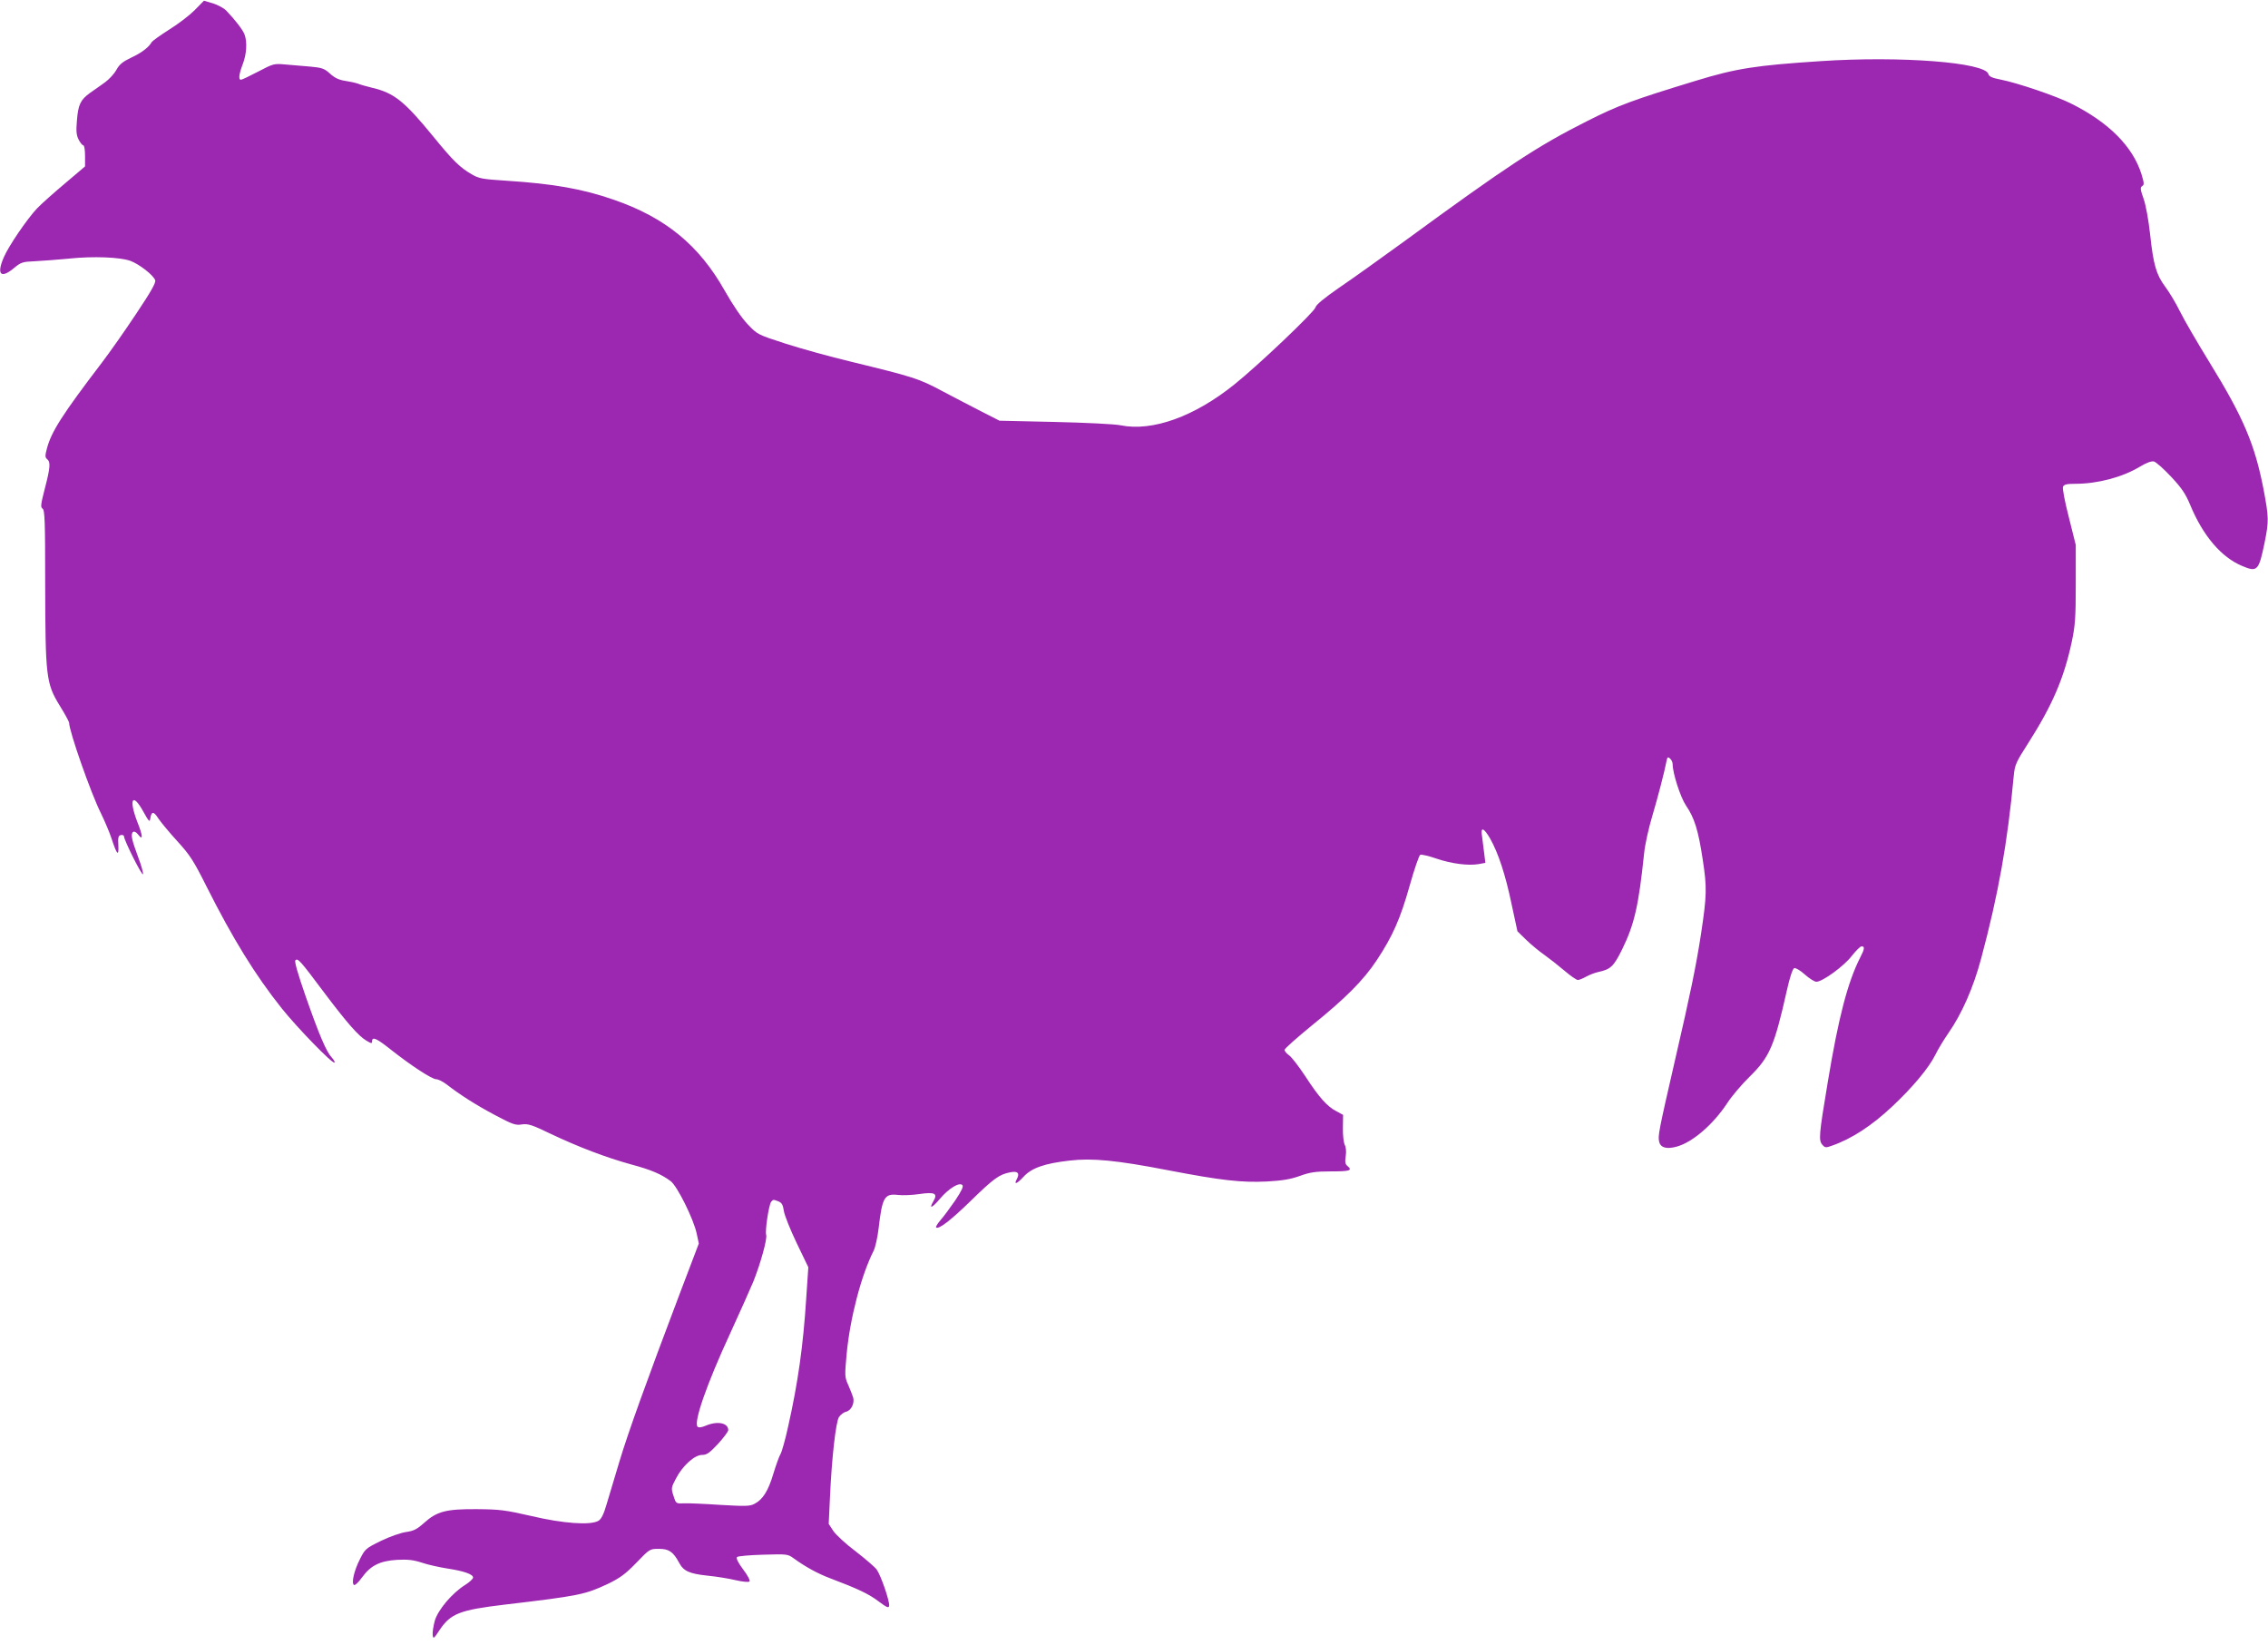<?xml version="1.0" standalone="no"?>
<!DOCTYPE svg PUBLIC "-//W3C//DTD SVG 20010904//EN"
 "http://www.w3.org/TR/2001/REC-SVG-20010904/DTD/svg10.dtd">
<svg version="1.0" xmlns="http://www.w3.org/2000/svg"
 width="1280pt" height="928pt" viewBox="0 0 1280 928"
 preserveAspectRatio="xMidYMid meet">
<g transform="translate(0,928) scale(0.1,-0.1)"
fill="#9c27b0" stroke="none">
<path d="M1098 9222 c-29 -29 -93 -78 -143 -109 -49 -31 -94 -63 -99 -71 -18
-31 -59 -61 -117 -88 -46 -22 -65 -37 -82 -68 -12 -22 -41 -54 -65 -71 -23
-16 -61 -44 -85 -60 -53 -39 -66 -65 -73 -157 -5 -58 -3 -81 10 -106 9 -18 21
-32 26 -32 6 0 10 -27 10 -60 l0 -59 -112 -95 c-62 -52 -134 -116 -159 -142
-57 -61 -161 -213 -188 -277 -41 -95 -17 -121 55 -62 43 36 51 38 123 41 42 2
129 9 193 15 135 14 285 8 344 -13 49 -18 131 -81 140 -110 4 -14 -24 -64
-109 -191 -63 -95 -149 -217 -191 -272 -225 -295 -286 -391 -311 -485 -11 -41
-11 -51 1 -61 20 -16 18 -47 -13 -166 -23 -89 -25 -106 -13 -113 13 -8 15 -71
15 -422 1 -525 5 -564 81 -688 30 -48 54 -93 54 -98 0 -47 123 -399 180 -512
20 -41 47 -104 59 -140 31 -95 42 -106 39 -40 -3 45 0 55 15 58 9 2 17 -2 17
-8 0 -21 102 -225 107 -213 2 7 -9 48 -25 90 -16 43 -33 92 -36 110 -9 41 11
54 35 22 27 -35 25 -4 -6 73 -50 130 -27 169 34 58 31 -56 36 -61 39 -40 6 43
19 44 46 1 15 -22 63 -80 107 -128 71 -78 91 -108 166 -258 146 -290 273 -497
423 -685 87 -109 288 -316 298 -306 3 3 -4 16 -16 29 -30 32 -70 125 -147 345
-45 129 -64 197 -58 203 14 14 27 -1 161 -180 131 -174 196 -248 241 -274 27
-16 31 -16 31 -3 0 29 26 17 111 -51 112 -88 227 -163 251 -163 11 0 37 -13
57 -28 73 -57 168 -118 276 -175 98 -52 115 -58 150 -52 36 5 57 -2 165 -54
154 -73 311 -133 453 -172 112 -30 170 -55 222 -94 37 -27 130 -215 147 -296
l12 -56 -108 -284 c-185 -488 -293 -788 -341 -949 -25 -85 -57 -192 -71 -237
-17 -59 -31 -86 -47 -95 -45 -26 -199 -15 -377 27 -149 34 -179 38 -310 39
-172 1 -224 -12 -297 -78 -39 -35 -58 -45 -101 -51 -29 -4 -93 -26 -142 -50
-86 -42 -90 -46 -119 -104 -33 -65 -49 -135 -33 -145 6 -3 26 16 46 44 48 66
100 92 197 98 59 3 91 0 140 -16 35 -12 100 -26 144 -33 92 -14 145 -32 145
-51 0 -7 -20 -26 -44 -41 -75 -47 -153 -140 -172 -202 -8 -30 -14 -66 -12 -81
3 -24 6 -22 39 28 62 93 114 113 365 143 424 50 456 57 584 117 68 33 99 55
161 119 76 79 76 79 128 79 56 0 80 -16 113 -77 25 -48 57 -63 159 -74 52 -5
125 -17 162 -26 40 -9 72 -12 77 -7 5 5 -10 34 -36 68 -29 39 -41 63 -34 70 5
5 72 11 147 13 135 4 139 4 173 -21 68 -49 136 -86 205 -112 159 -60 219 -89
273 -130 47 -35 58 -40 60 -25 4 24 -46 170 -70 204 -11 15 -65 61 -119 103
-55 41 -111 93 -126 115 l-26 40 7 147 c10 224 33 428 51 456 9 13 27 27 41
30 28 7 48 48 39 80 -3 11 -16 43 -27 69 -21 46 -21 53 -10 174 19 204 82 445
152 584 10 19 23 78 29 130 20 173 33 195 109 186 26 -3 80 -1 120 5 89 13
106 4 79 -42 -27 -46 -5 -36 40 18 48 56 107 92 124 75 8 -8 -3 -31 -40 -87
-29 -42 -66 -92 -83 -111 -17 -20 -28 -38 -25 -41 13 -14 82 39 197 151 129
126 160 148 222 160 41 8 54 -4 38 -36 -20 -36 -3 -32 36 10 45 50 119 76 261
92 126 15 264 2 558 -55 297 -57 412 -70 555 -63 87 5 132 12 185 31 58 21 88
26 178 26 106 0 122 5 91 31 -12 10 -14 23 -9 56 4 25 1 51 -6 64 -6 12 -11
55 -10 95 l1 73 -37 20 c-53 27 -99 79 -177 199 -37 56 -78 109 -92 118 -13 9
-24 22 -24 30 0 7 69 68 152 136 193 156 292 255 369 371 89 135 132 232 185
420 26 93 53 171 60 174 7 2 48 -7 91 -22 85 -29 180 -41 238 -31 l38 7 -7 57
c-4 31 -9 74 -12 95 -9 53 10 47 46 -15 46 -82 86 -202 121 -370 l33 -153 50
-49 c28 -27 74 -65 103 -85 28 -20 79 -60 113 -89 33 -28 67 -52 75 -52 8 0
29 9 47 19 18 10 49 22 68 26 70 15 87 31 135 128 69 141 93 245 124 542 5 50
26 144 46 210 32 108 69 250 81 313 4 20 7 22 19 12 8 -7 15 -21 15 -32 0 -51
44 -187 75 -233 48 -70 70 -140 95 -307 24 -157 23 -200 -10 -419 -28 -182
-61 -341 -145 -704 -95 -413 -99 -436 -91 -468 8 -34 43 -43 100 -27 89 25
204 124 284 245 25 39 82 106 127 150 112 110 139 171 210 488 16 72 32 120
41 124 7 3 35 -13 60 -36 26 -23 55 -41 65 -41 35 0 158 90 200 146 23 29 48
54 55 54 19 0 18 -14 -7 -62 -71 -140 -123 -338 -184 -707 -50 -299 -52 -327
-29 -352 14 -16 20 -16 53 -4 112 39 225 113 341 222 114 107 205 216 241 288
16 33 50 89 75 125 76 109 141 256 185 421 97 362 149 652 184 1031 6 62 12
76 82 185 135 212 201 364 245 569 20 95 23 136 23 329 l0 220 -39 156 c-22
85 -37 163 -33 172 5 13 20 17 70 17 125 0 265 37 363 96 38 23 66 33 80 30
12 -3 56 -42 97 -86 59 -63 81 -95 107 -157 72 -175 176 -298 295 -347 85 -36
93 -27 126 133 24 120 24 140 -6 299 -49 254 -114 407 -305 717 -67 109 -143
239 -167 288 -24 49 -62 111 -83 139 -50 67 -67 124 -85 293 -9 82 -24 166
-37 203 -19 53 -20 65 -8 72 12 7 11 17 -4 67 -49 156 -184 292 -396 398 -85
43 -303 117 -399 136 -47 9 -65 17 -69 31 -17 66 -495 103 -947 73 -367 -24
-476 -41 -705 -111 -357 -109 -436 -138 -614 -228 -280 -141 -447 -251 -1031
-678 -132 -96 -297 -214 -368 -262 -86 -60 -129 -95 -133 -111 -7 -26 -321
-325 -457 -434 -226 -182 -463 -267 -642 -231 -33 7 -199 15 -372 19 l-312 7
-98 50 c-54 27 -154 80 -223 116 -134 72 -164 81 -517 167 -117 28 -283 74
-370 102 -157 51 -158 51 -213 109 -34 35 -84 109 -130 190 -145 257 -334 412
-626 513 -176 61 -339 90 -603 107 -137 9 -158 12 -198 36 -68 39 -108 79
-218 214 -162 198 -220 245 -342 274 -32 8 -69 18 -83 24 -14 5 -47 12 -73 16
-34 5 -59 17 -85 41 -32 29 -46 33 -109 39 -40 3 -103 9 -141 12 -66 6 -69 5
-155 -40 -48 -25 -91 -46 -97 -46 -15 0 -12 30 10 88 22 57 26 125 10 168 -10
26 -53 82 -103 134 -13 14 -47 32 -75 41 l-51 15 -53 -54z m3295 -6721 c19 -8
26 -19 31 -55 4 -25 37 -107 73 -182 l65 -135 -12 -177 c-17 -267 -47 -478
-102 -722 -16 -74 -36 -144 -43 -155 -7 -11 -25 -61 -40 -110 -29 -98 -60
-147 -107 -171 -26 -14 -51 -14 -192 -6 -88 6 -181 10 -206 9 -45 -2 -45 -2
-59 42 -14 43 -13 47 14 98 37 72 105 133 147 133 27 0 42 11 90 62 32 35 58
70 58 78 0 41 -61 53 -127 25 -23 -10 -40 -12 -46 -6 -24 24 52 242 184 527
55 120 114 252 131 293 42 106 79 241 72 263 -7 23 15 169 28 186 12 14 11 14
41 3z"/>
</g>
</svg>
